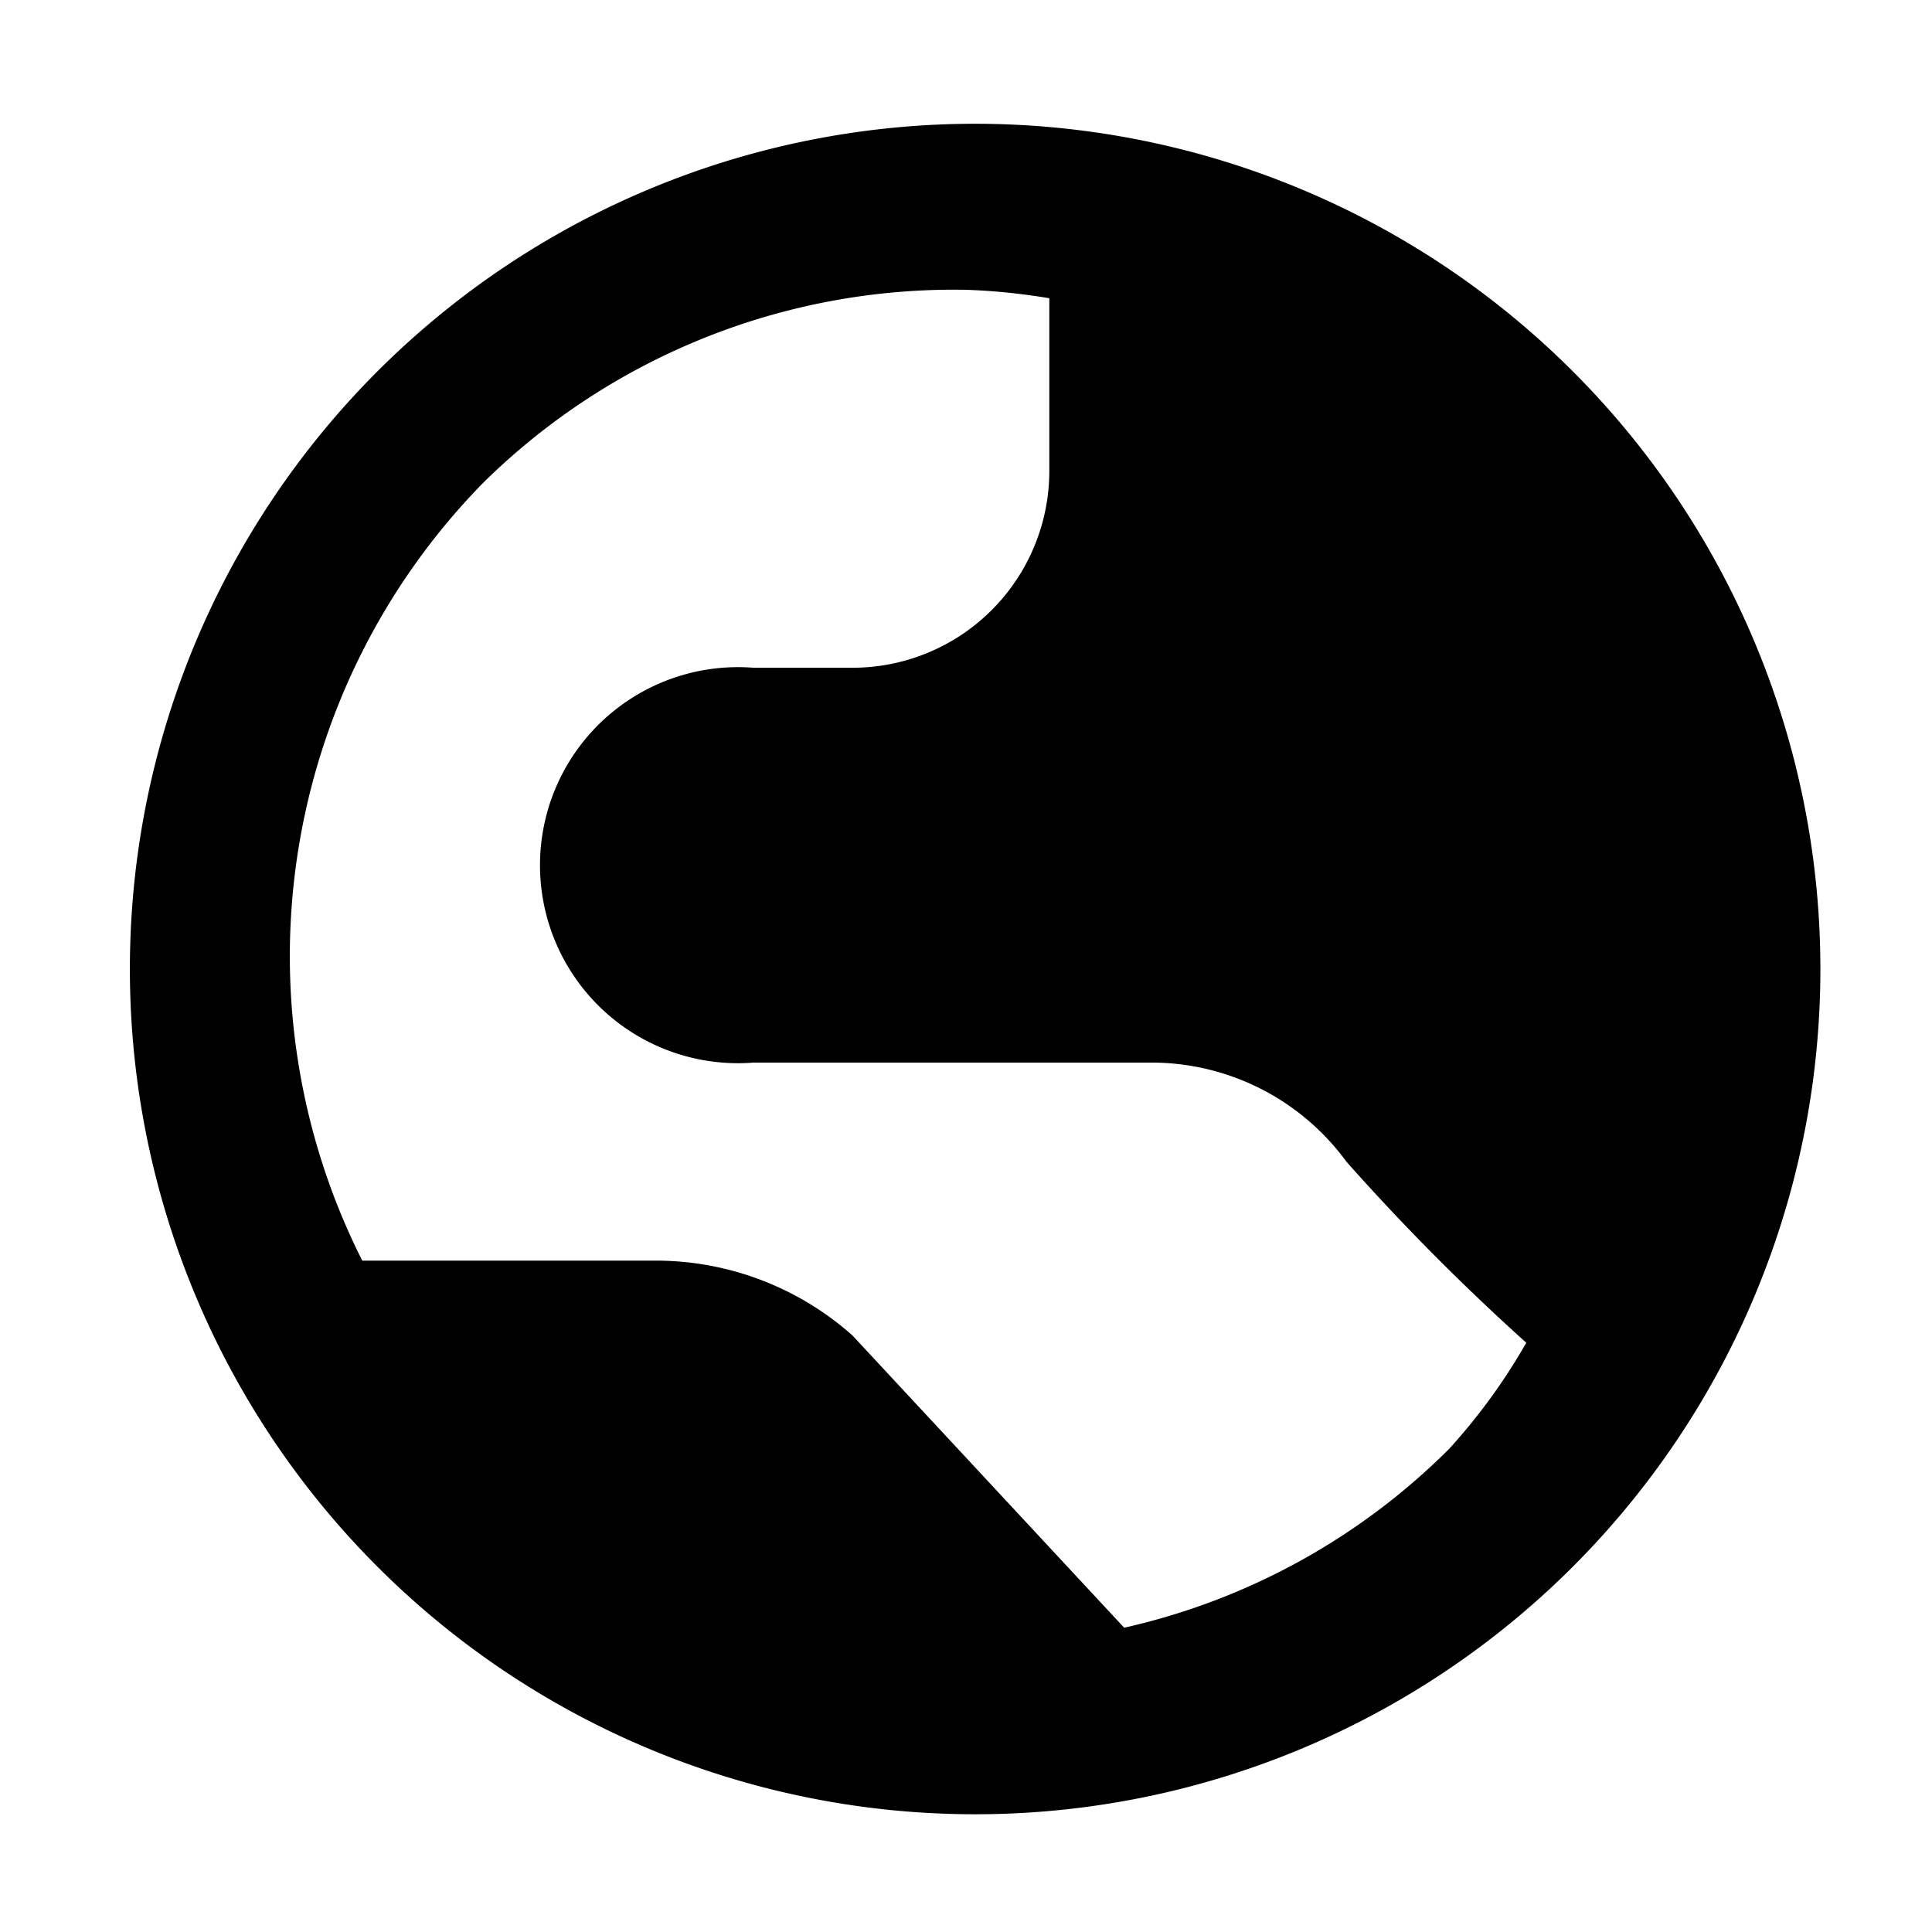 <?xml version="1.0" encoding="utf-8"?><!-- Скачано с сайта svg4.ru / Downloaded from svg4.ru -->
<svg fill="#000000" width="800px" height="800px" viewBox="0 0 16 16" xmlns="http://www.w3.org/2000/svg">
<path d="M13,3.05A7,7,0,1,0,13,13,7,7,0,0,0,13,3.05ZM4,4A5.55,5.55,0,0,1,8,2.4a5.2,5.2,0,0,1,.69.07V3.89A1.63,1.63,0,0,1,7.06,5.53H6.24a1.64,1.64,0,1,0,0,3.27H9.51a2,2,0,0,1,1.64.82,18.77,18.77,0,0,0,1.49,1.5A4.91,4.91,0,0,1,12,12a5.52,5.52,0,0,1-2.69,1.48L7.06,11.06a2.45,2.45,0,0,0-1.64-.62H3A5.6,5.6,0,0,1,4,4Z"/>
</svg>